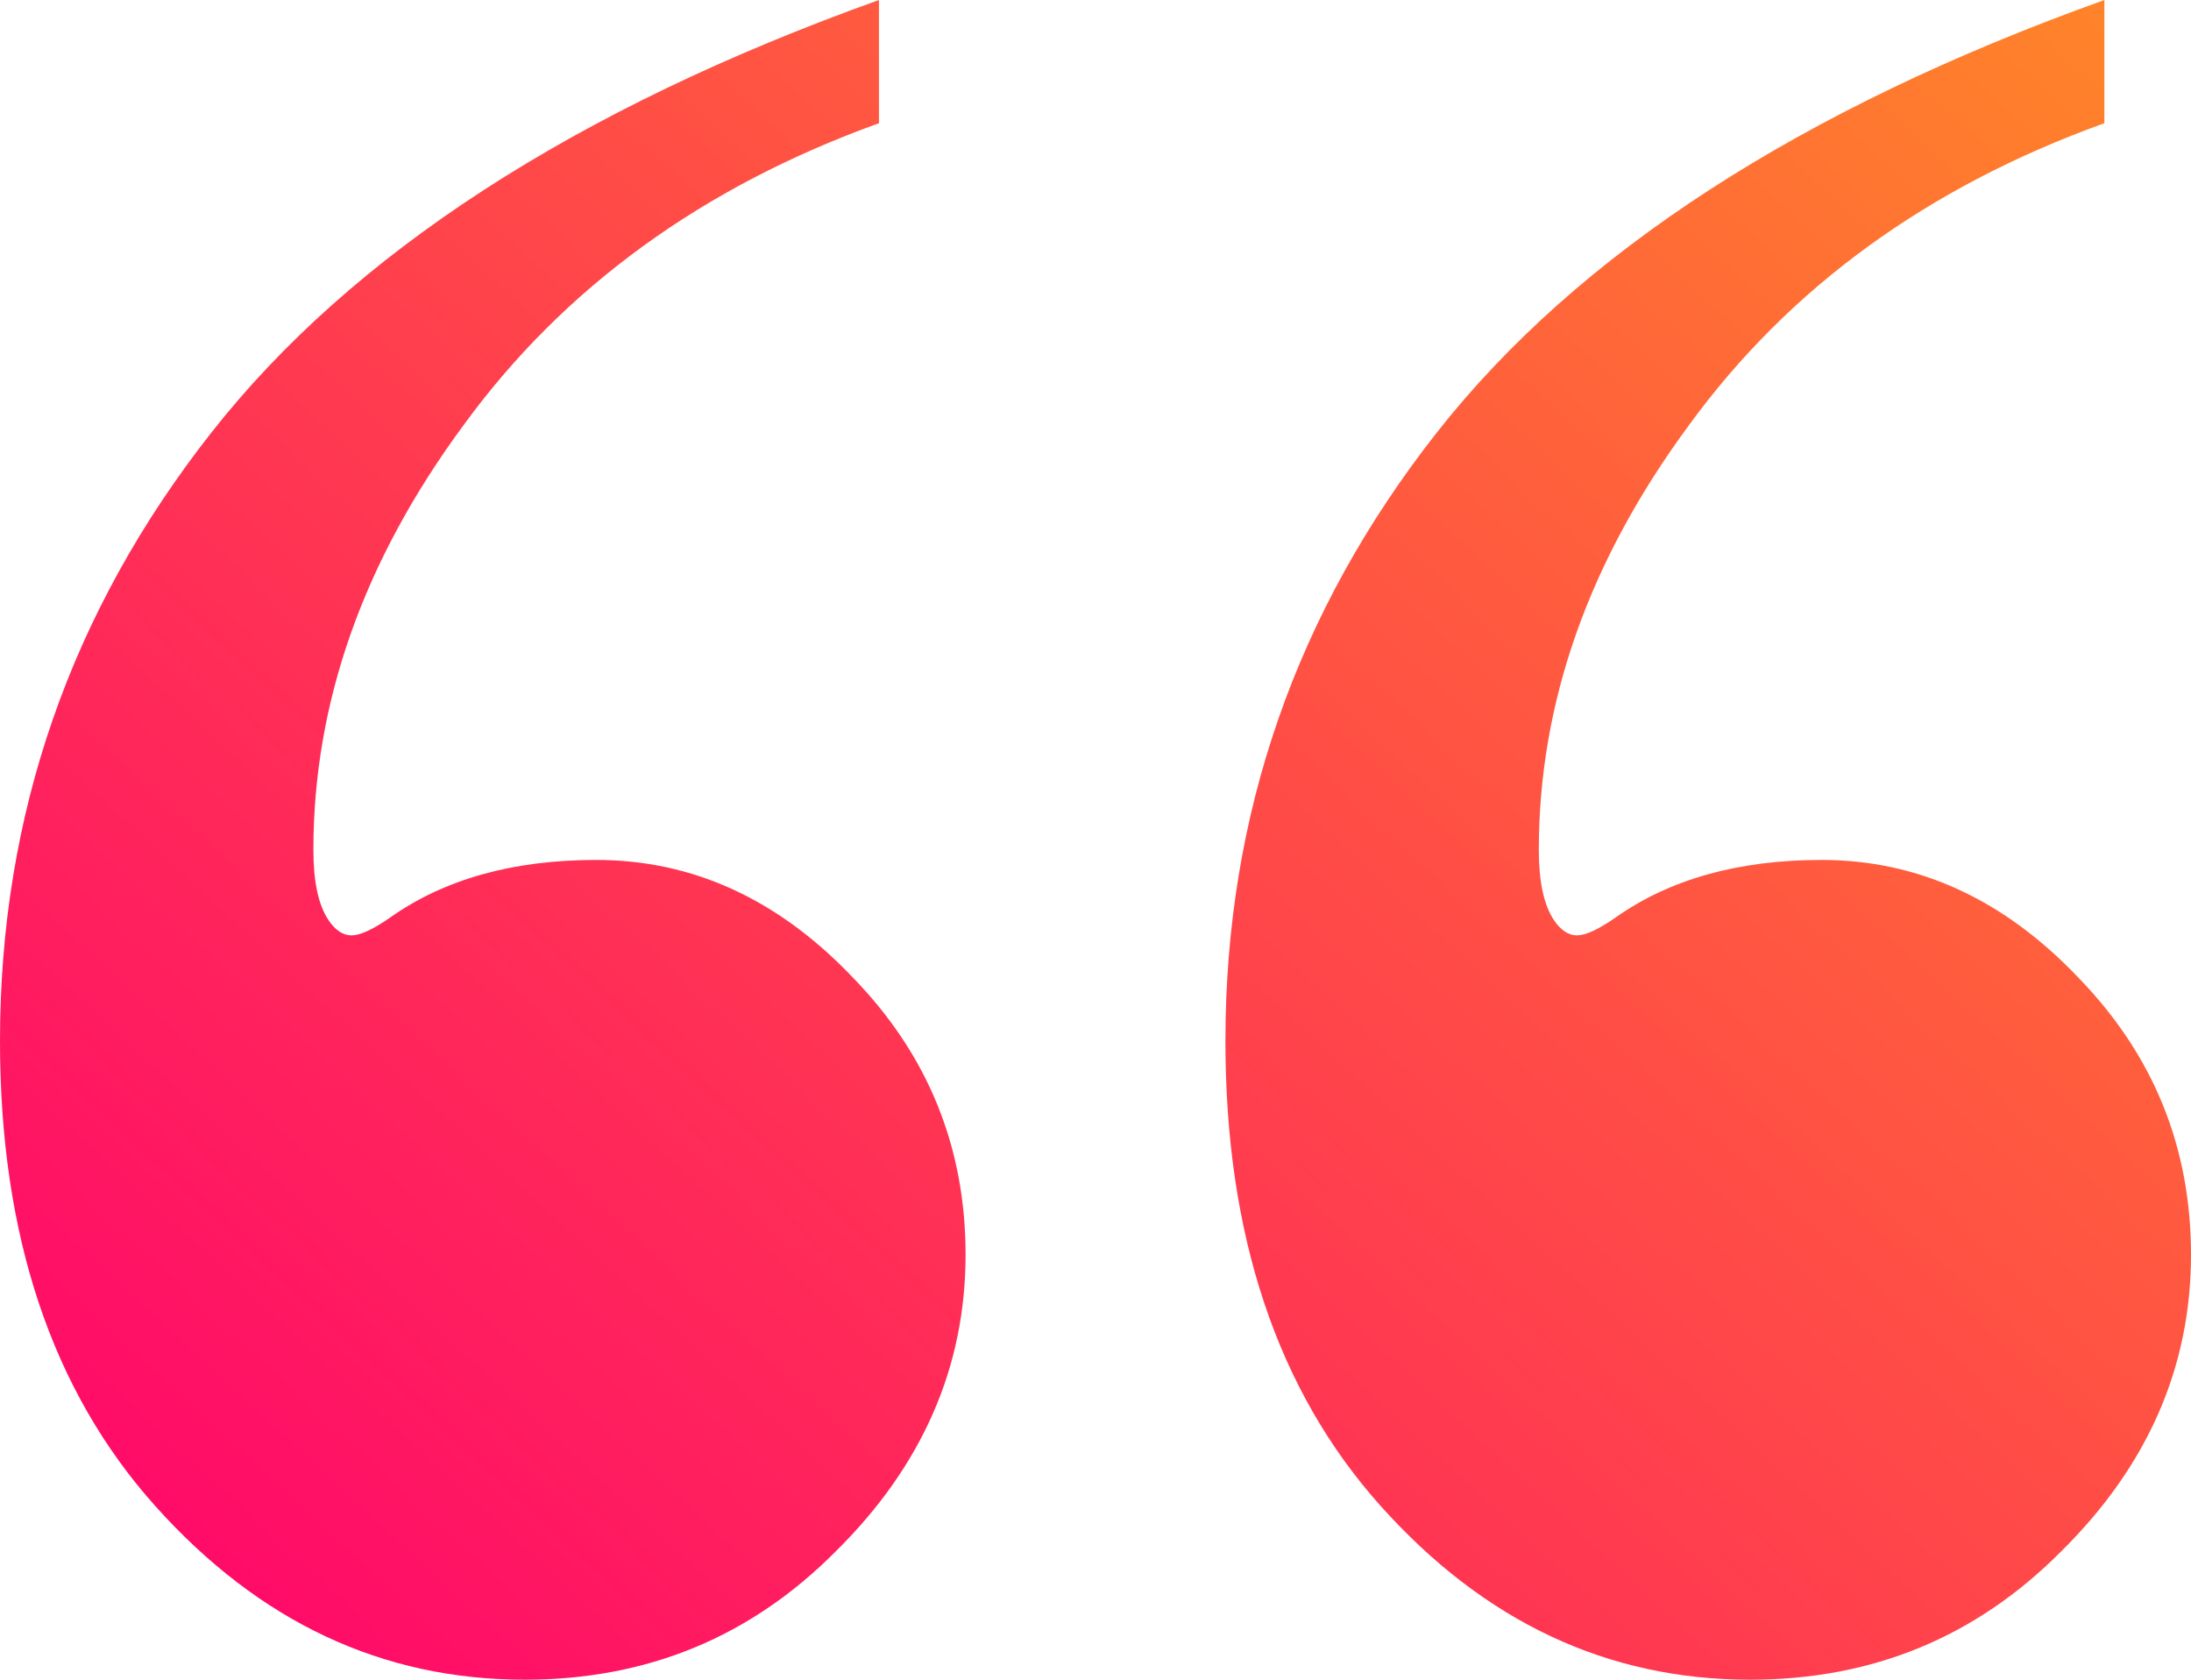 <svg xmlns="http://www.w3.org/2000/svg" width="30" height="23" viewBox="0 0 30 23" fill="none">
  <path d="M28.814 0V1.687C26.395 2.559 24.5 3.937 23.128 5.819C21.756 7.678 21.07 9.618 21.07 11.638C21.07 12.074 21.14 12.395 21.279 12.602C21.372 12.739 21.477 12.808 21.593 12.808C21.709 12.808 21.884 12.728 22.116 12.567C22.86 12.039 23.802 11.775 24.942 11.775C26.267 11.775 27.442 12.315 28.465 13.394C29.488 14.45 30 15.712 30 17.181C30 18.719 29.407 20.073 28.221 21.244C27.058 22.415 25.64 23 23.965 23C22.012 23 20.326 22.208 18.907 20.624C17.488 19.04 16.779 16.917 16.779 14.255C16.779 11.156 17.744 8.378 19.674 5.922C21.605 3.466 24.651 1.492 28.814 0ZM12.035 0V1.687C9.616 2.559 7.721 3.937 6.349 5.819C4.977 7.678 4.291 9.618 4.291 11.638C4.291 12.074 4.36 12.395 4.5 12.602C4.593 12.739 4.698 12.808 4.814 12.808C4.93 12.808 5.105 12.728 5.337 12.567C6.081 12.039 7.023 11.775 8.163 11.775C9.488 11.775 10.663 12.315 11.686 13.394C12.709 14.45 13.221 15.712 13.221 17.181C13.221 18.719 12.628 20.073 11.442 21.244C10.279 22.415 8.86 23 7.186 23C5.233 23 3.547 22.208 2.128 20.624C0.709 19.04 0 16.917 0 14.255C0 11.156 0.965 8.378 2.895 5.922C4.826 3.466 7.872 1.492 12.035 0Z" fill="url(#paint0_linear_38_11006)"/>
  <defs>
    <linearGradient id="paint0_linear_38_11006" x1="5.106" y1="27.735" x2="40.789" y2="-10.845" gradientUnits="userSpaceOnUse">
      <stop stop-color="#FF006E"/>
      <stop offset="1" stop-color="#FFBE0B"/>
    </linearGradient>
  </defs>
</svg>